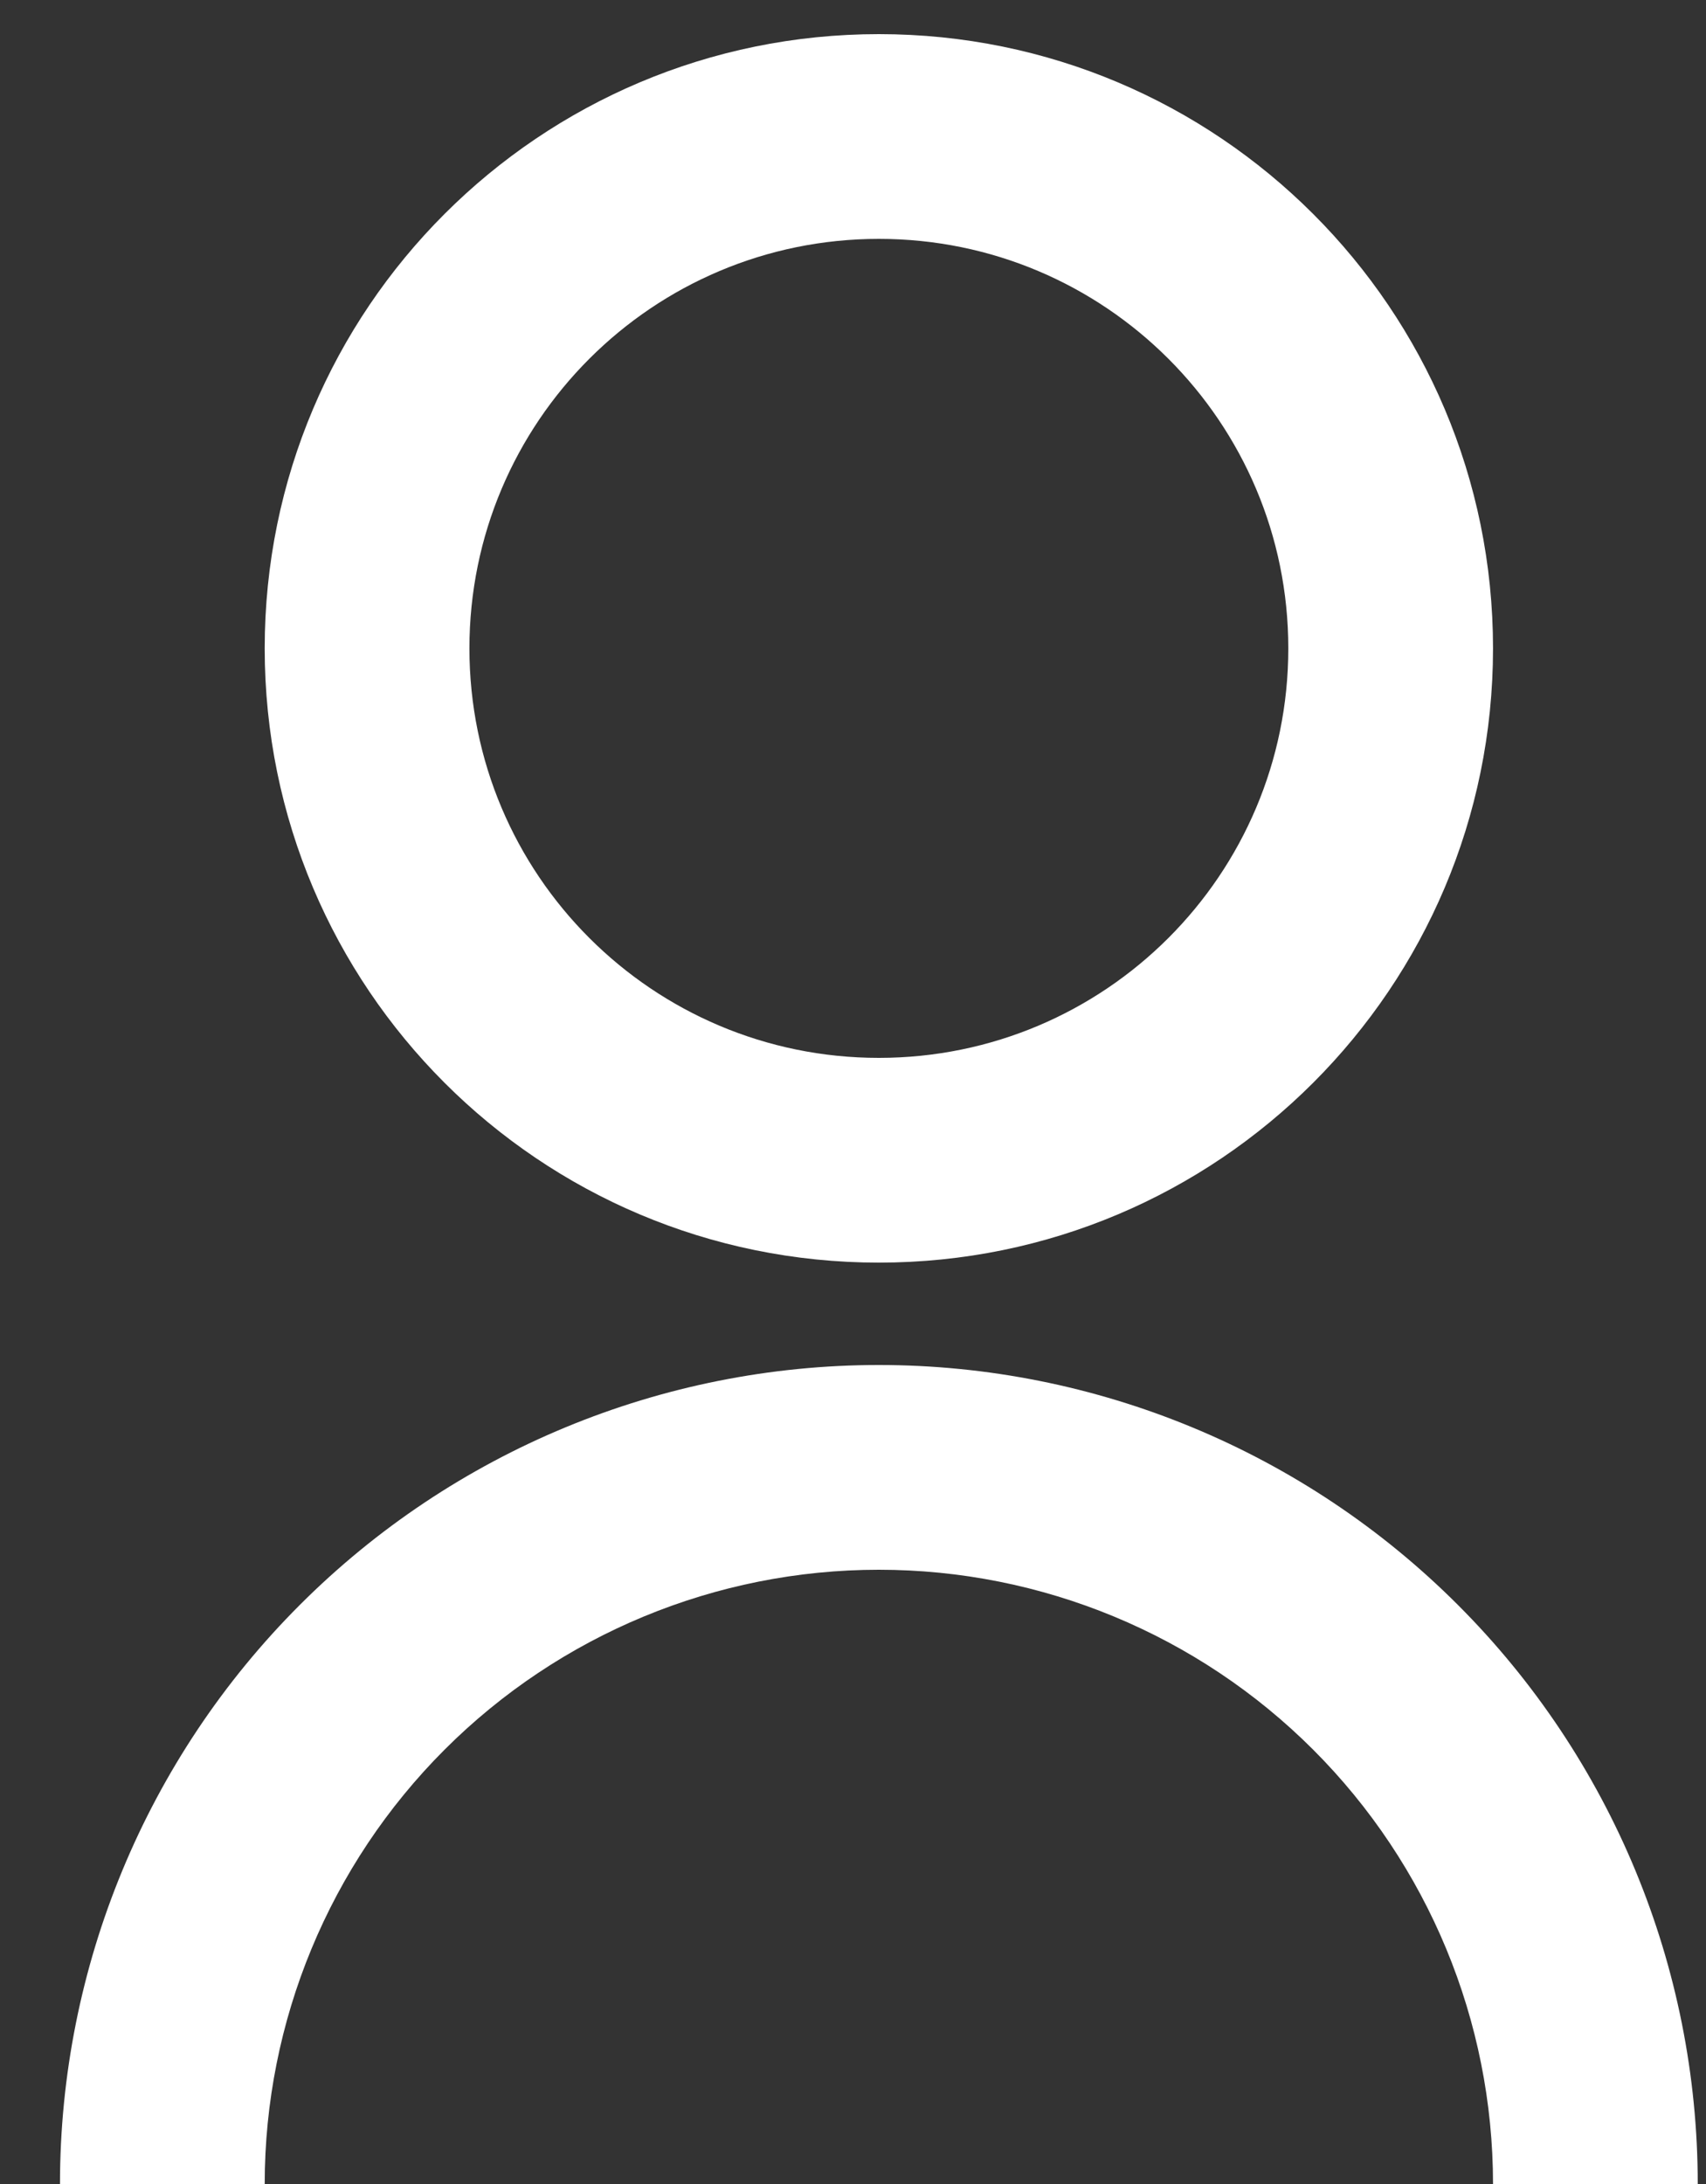 <?xml version="1.0" encoding="UTF-8"?>
<svg xmlns="http://www.w3.org/2000/svg" width="25" height="32" viewBox="0 0 25 32" fill="none">
  <rect x="0" y="0" width="25" height="32" fill="#333333" stroke="none"/>
  <path d="M0.879 32C0.879 28.817 2.143 25.765 4.394 23.515C6.644 21.264 9.696 20 12.879 20C16.061 20 19.114 21.264 21.364 23.515C23.615 25.765 24.879 28.817 24.879 32H21.879C21.879 29.613 20.931 27.324 19.243 25.636C17.555 23.948 15.266 23 12.879 23C10.492 23 8.203 23.948 6.515 25.636C4.827 27.324 3.879 29.613 3.879 32H0.879ZM12.879 18.5C7.906 18.5 3.879 14.473 3.879 9.5C3.879 4.527 7.906 0.5 12.879 0.5C17.851 0.5 21.879 4.527 21.879 9.5C21.879 14.473 17.851 18.5 12.879 18.5ZM12.879 15.5C16.194 15.5 18.879 12.815 18.879 9.5C18.879 6.185 16.194 3.5 12.879 3.5C9.564 3.5 6.879 6.185 6.879 9.5C6.879 12.815 9.564 15.5 12.879 15.5Z" fill="white"></path>
</svg>
